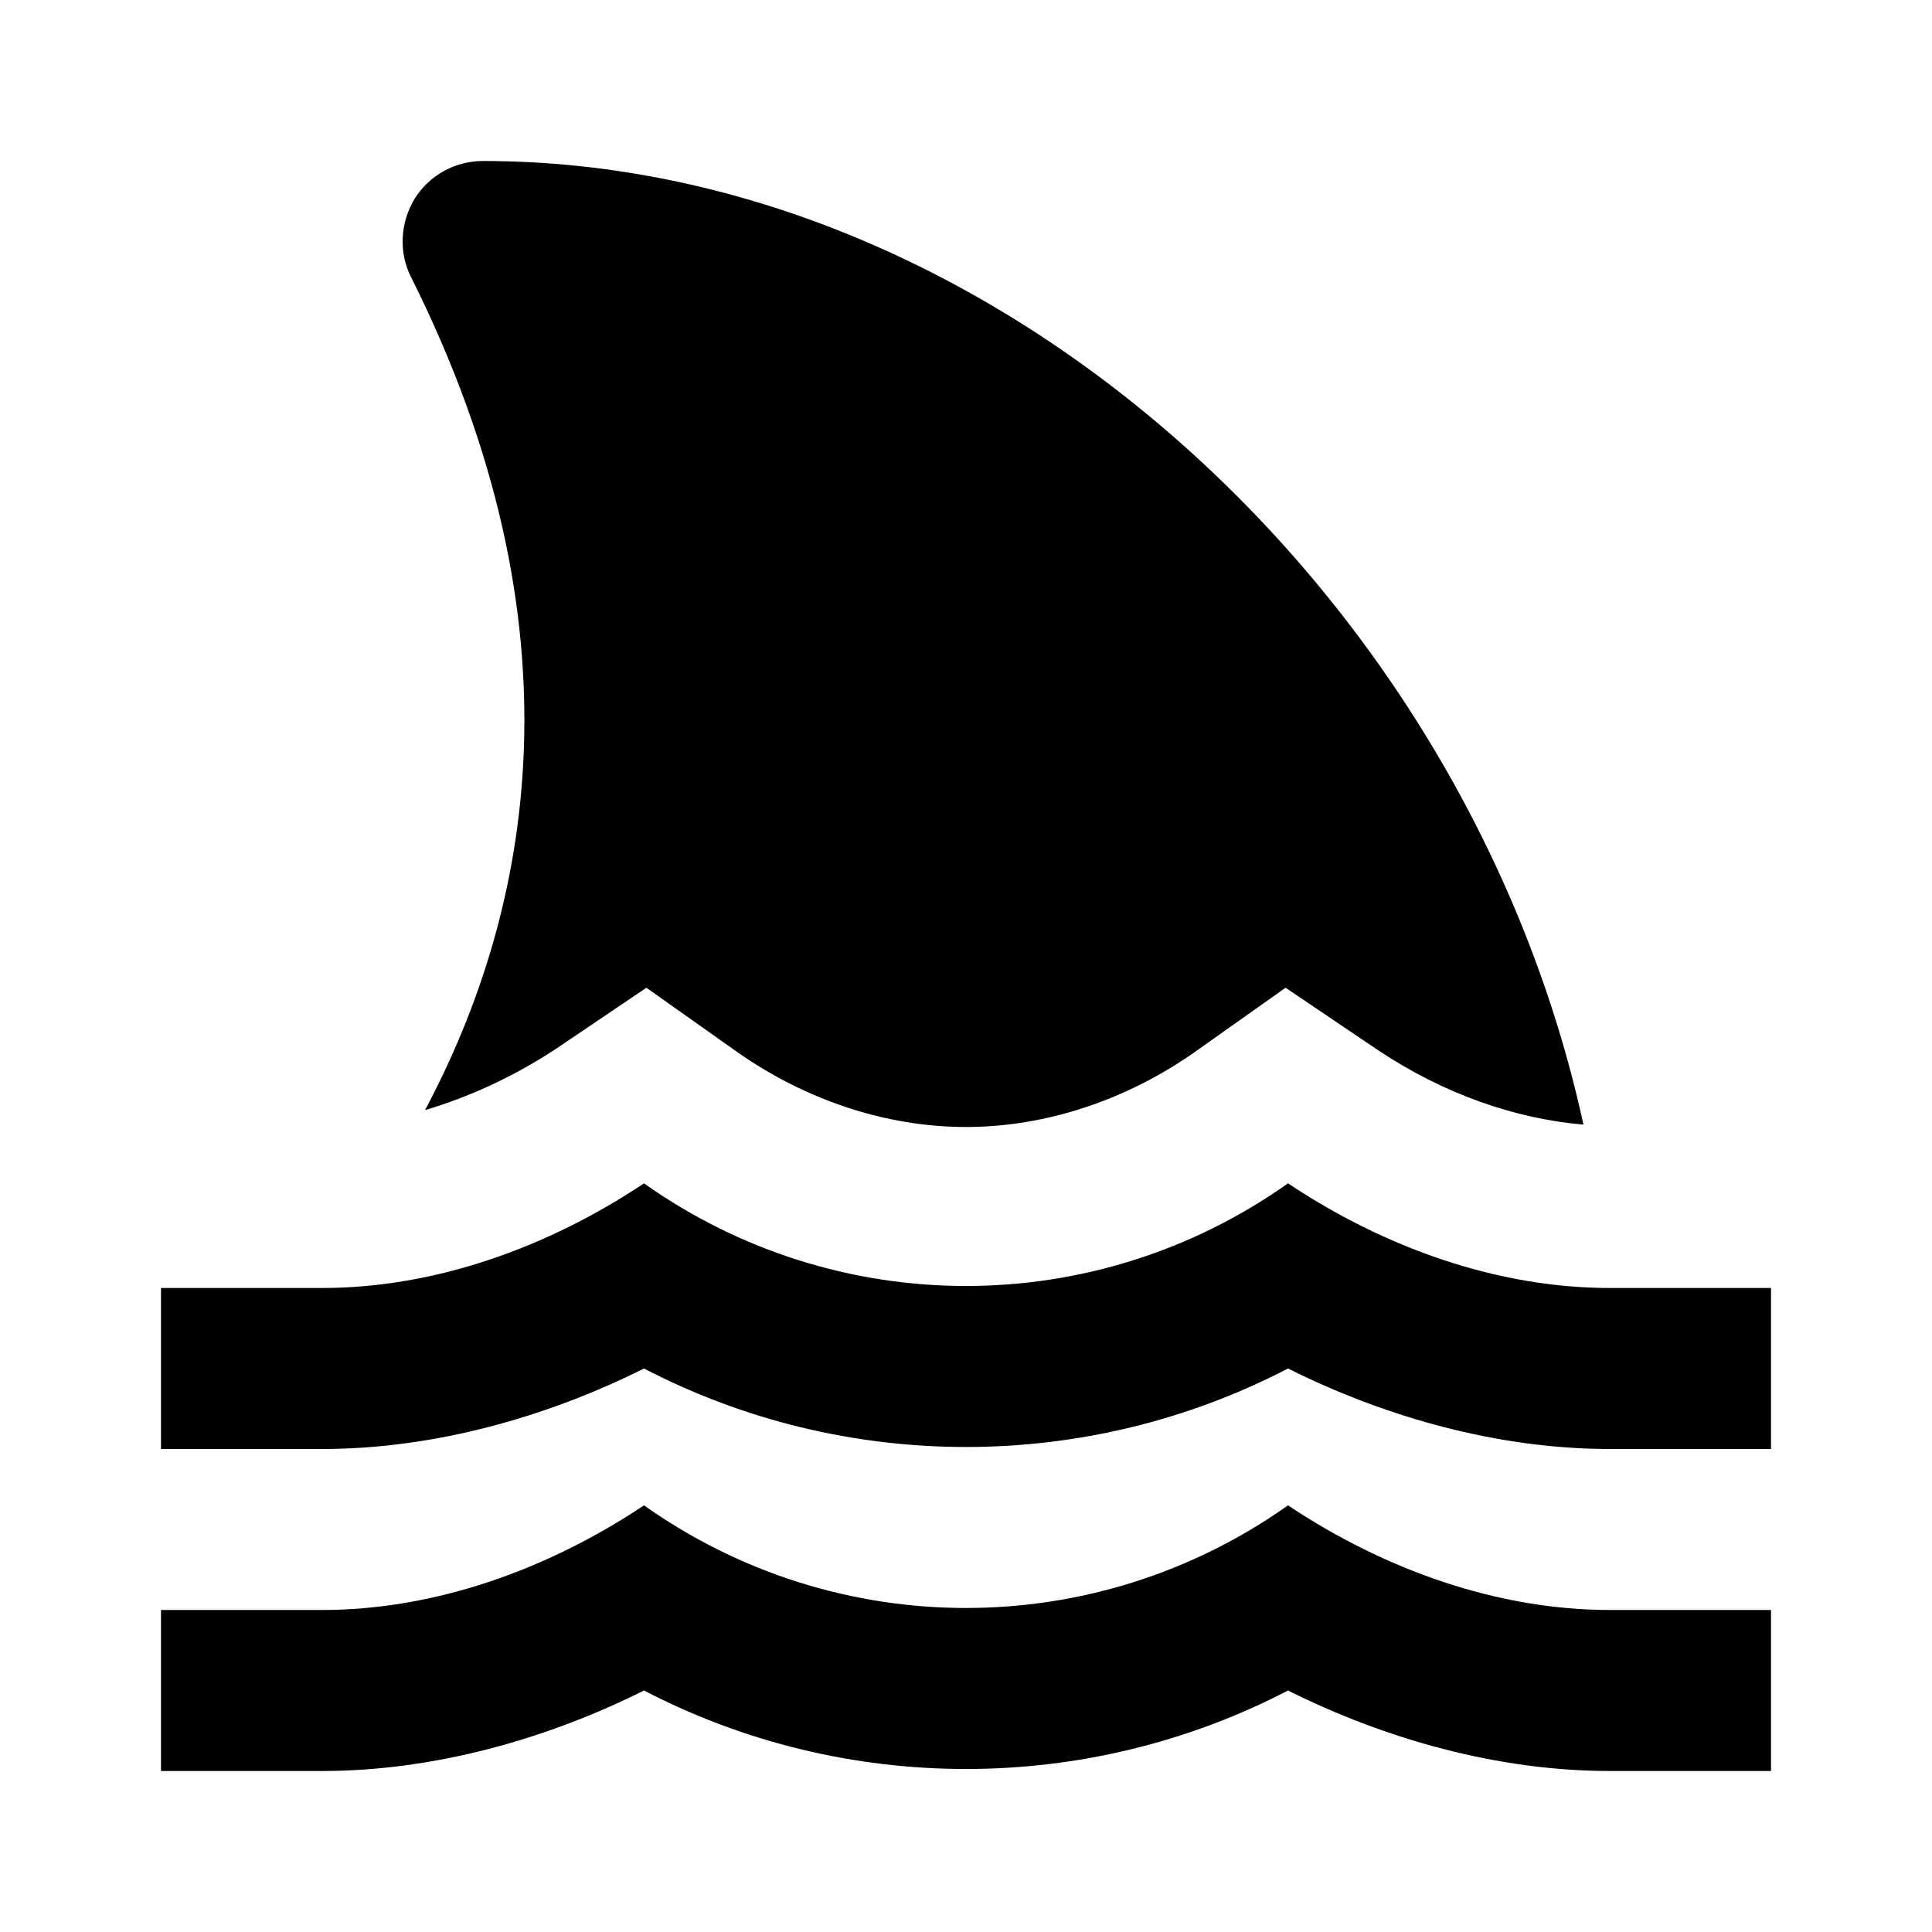 <svg viewBox="0 0 1024 1024" xmlns="http://www.w3.org/2000/svg">
    <path d="M938.667 682.667v85.333h-85.333c-59.733 0-119.467-17.067-170.667-42.667-106.667 55.467-234.667 55.467-341.333 0-51.2 25.6-110.933 42.667-170.667 42.667H85.333v-85.333h85.333c59.733 0 119.467-21.333 170.667-55.467 102.4 72.533 238.933 72.533 341.333 0 51.2 34.133 110.933 55.467 170.667 55.467h85.333zM225.28 588.373c23.04-6.827 46.507-17.493 68.693-32l48.64-32.853 48.213 34.133C426.667 582.827 469.333 597.333 512 597.333c42.667 0 85.333-14.507 121.173-39.68l48.213-34.133 48.64 32.853c34.987 23.467 73.387 36.693 109.227 39.68C778.24 315.733 527.787 85.333 256 85.333c-14.933 0-28.587 7.68-36.267 20.053-7.68 12.8-8.533 28.587-1.707 41.813 92.587 185.173 64 334.507 7.253 441.173zM682.667 797.867c-102.4 72.533-238.933 72.533-341.333 0-51.2 34.133-110.933 55.467-170.667 55.467H85.333v85.333h85.333c59.733 0 119.467-17.067 170.667-42.667 106.667 55.467 234.667 55.467 341.333 0 51.2 25.6 110.933 42.667 170.667 42.667h85.333v-85.333h-85.333c-59.733 0-119.467-21.333-170.667-55.467z" />
</svg>